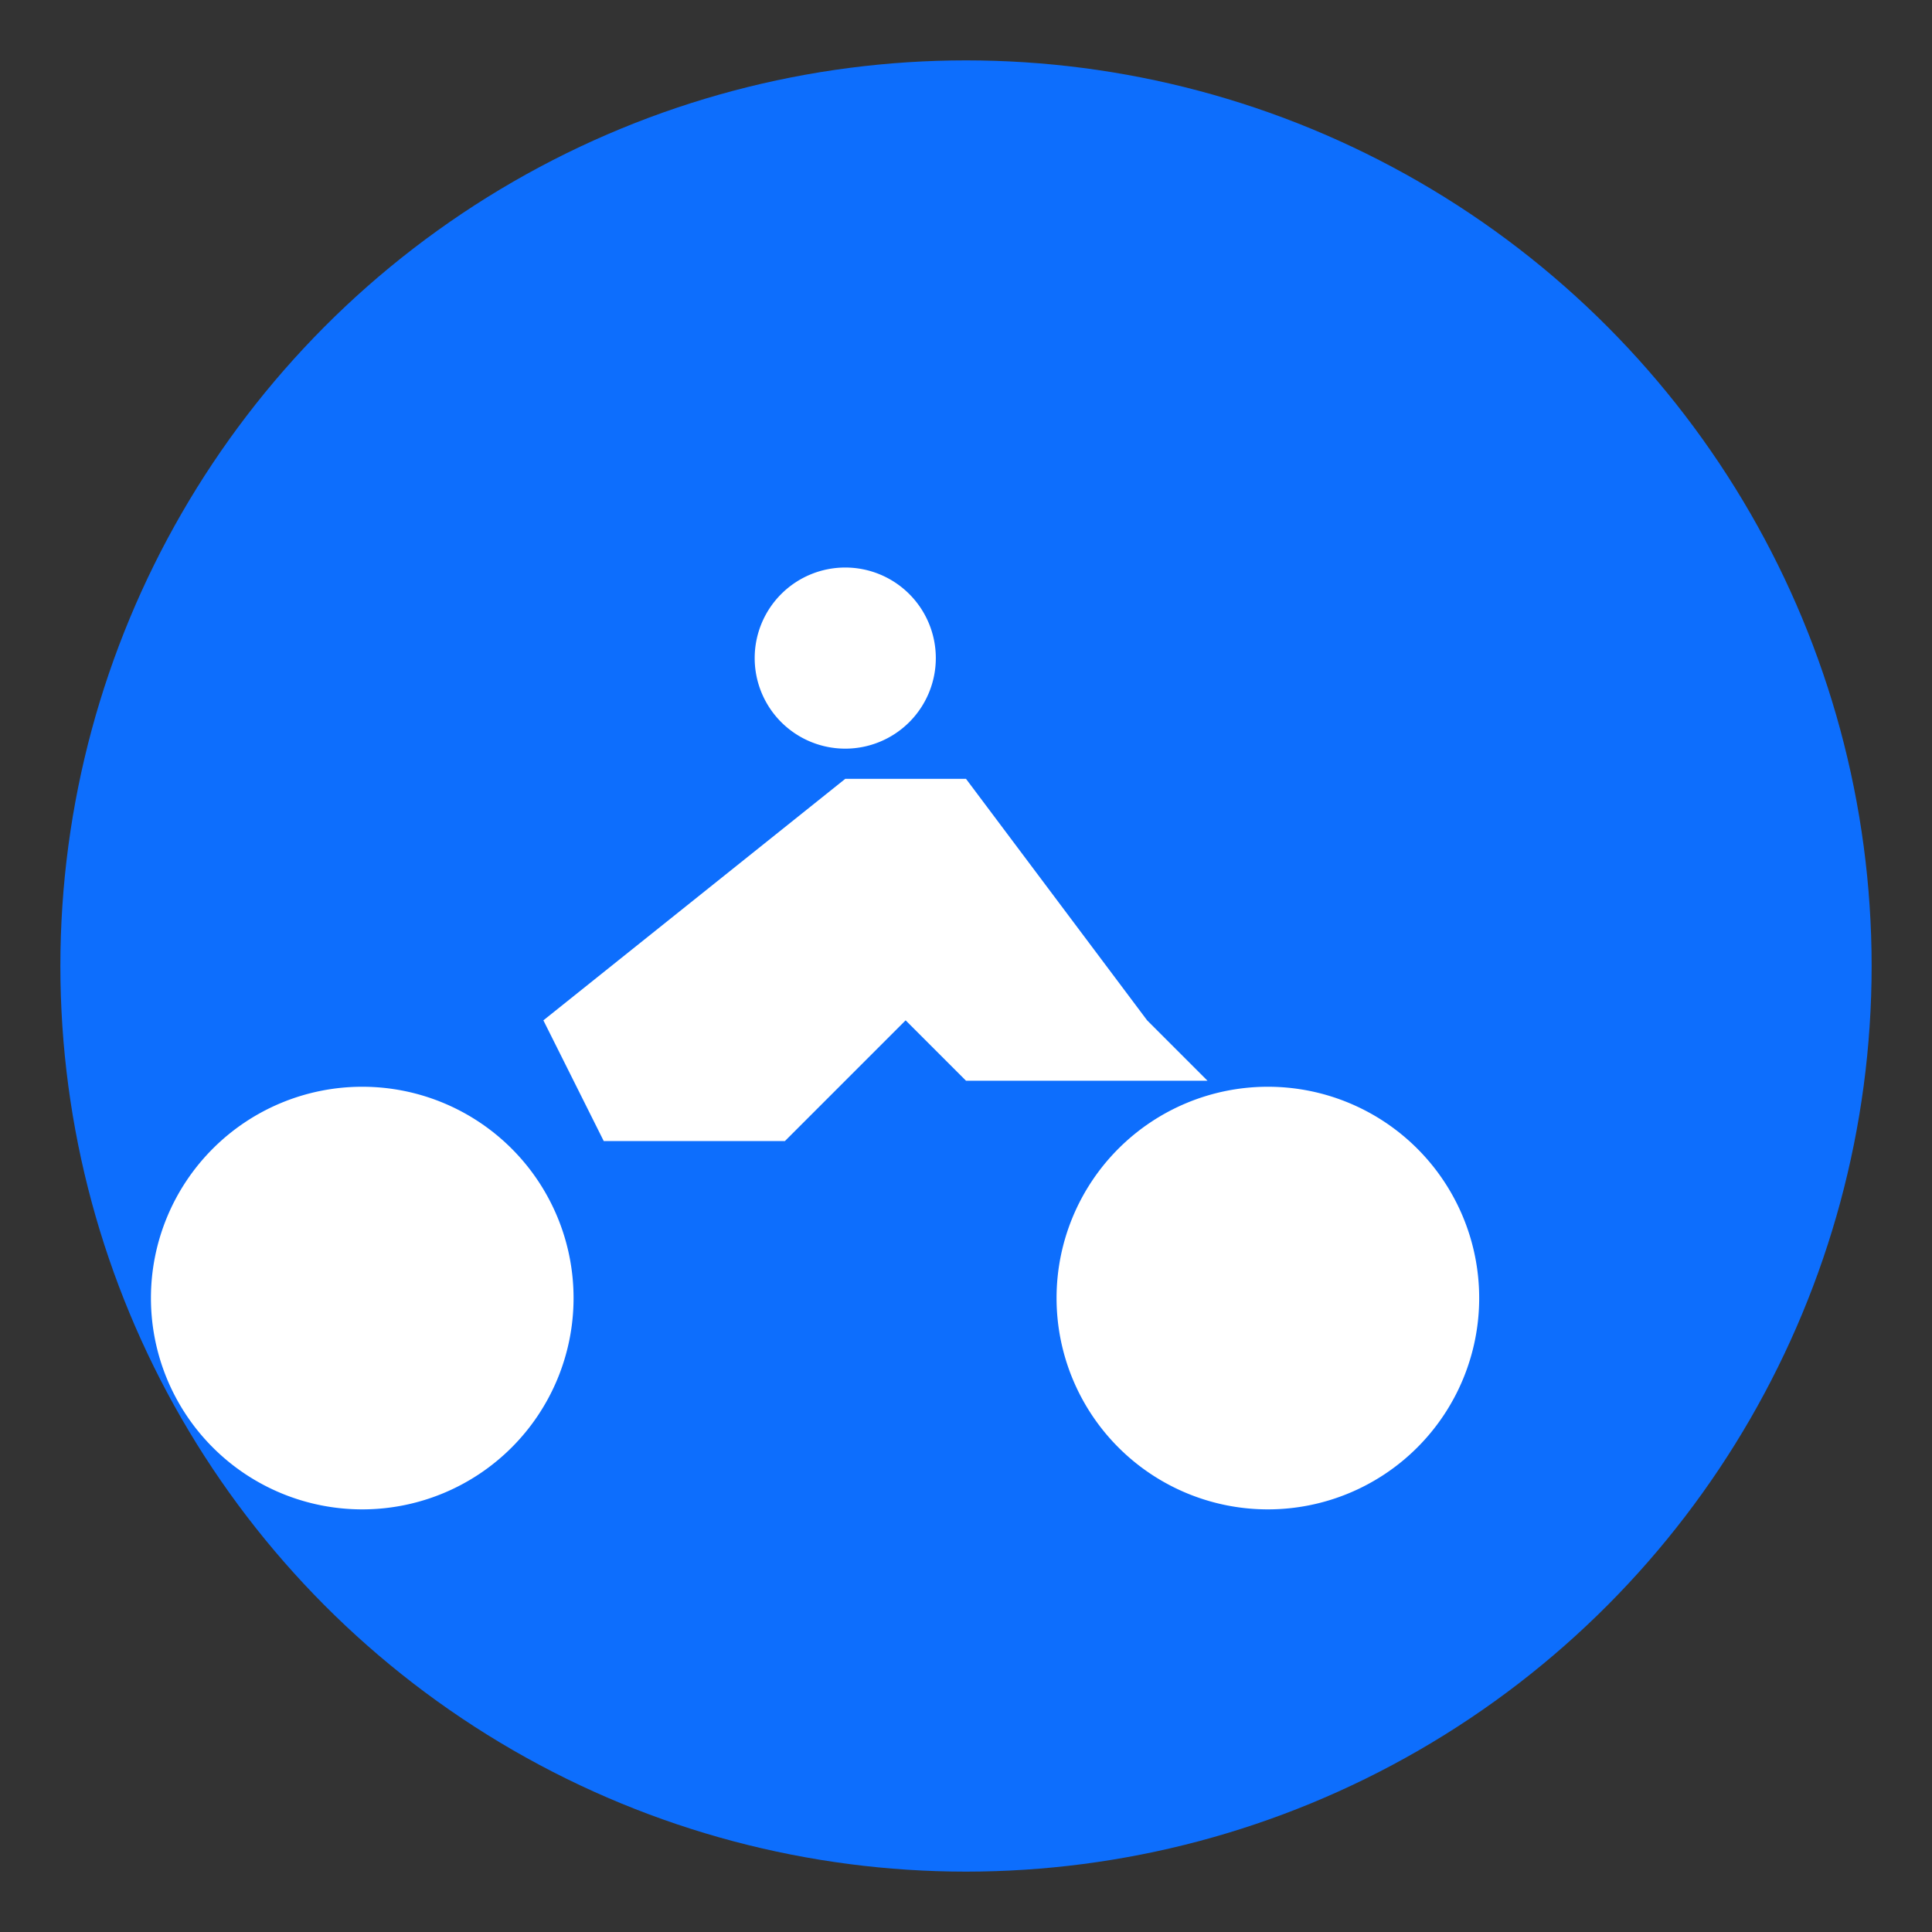 <?xml version="1.0" encoding="UTF-8" standalone="no"?>
<svg width="32" height="32" viewBox="0 0 32 32" xmlns="http://www.w3.org/2000/svg">
  <rect x="0" y="0" width="32" height="32" fill="#333333" stroke="none"/>
  <circle cx="16" cy="16" r="15" fill="#0d6efd" />
  <g transform="translate(5 6)" fill="white">
    <path d="M19.5,15.5a3.5,3.5,0,1,1-3.5-3.5A3.5,3.5,0,0,1,19.5,15.5Zm-15,0A3.5,3.5,0,1,1,1,12,3.5,3.5,0,0,1,4.5,15.5Z"/>
    <path d="M10.5,4.9A1.5,1.5,0,1,1,9,3.4,1.5,1.5,0,0,1,10.5,4.9ZM9,6.9l-5,4,1,2h3l3-3V6.9Zm5,4L11,6.9H9V9.9l2,2h4Z"/>
  </g>
</svg>